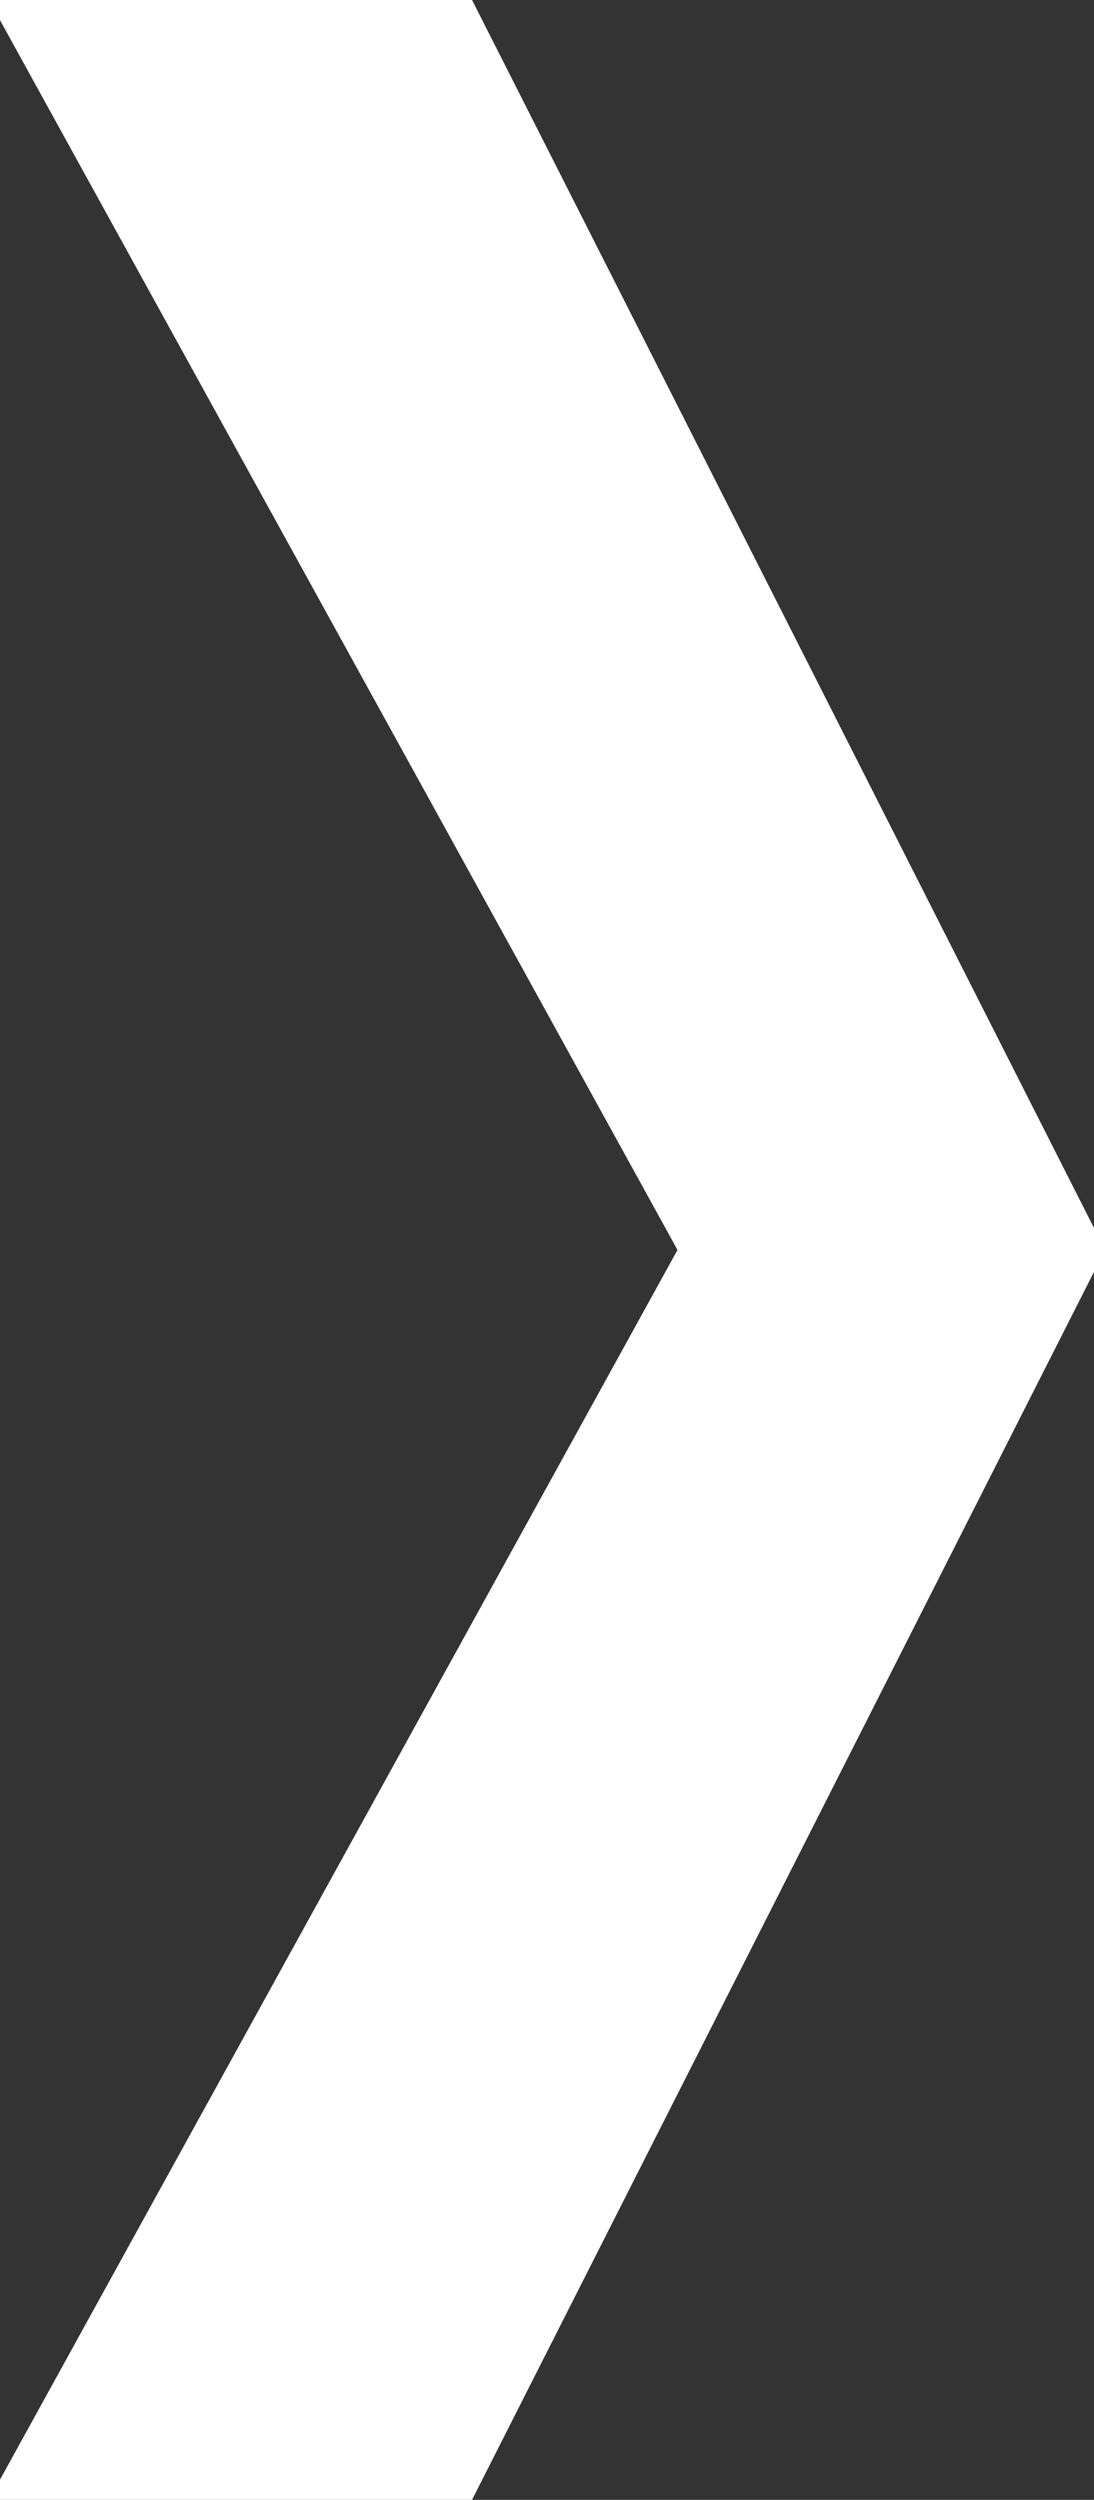 <svg xmlns="http://www.w3.org/2000/svg" viewBox="0 0 19.7 45" fill="#FFFFFF">
<rect x="0" y="0" width="19.7" height="45" fill="#333333" stroke="none"/>
<polygon points="-0.2,45 8.5,45 19.9,22.5 8.5,0 -0.2,0 12.2,22.5 "/>
</svg>
